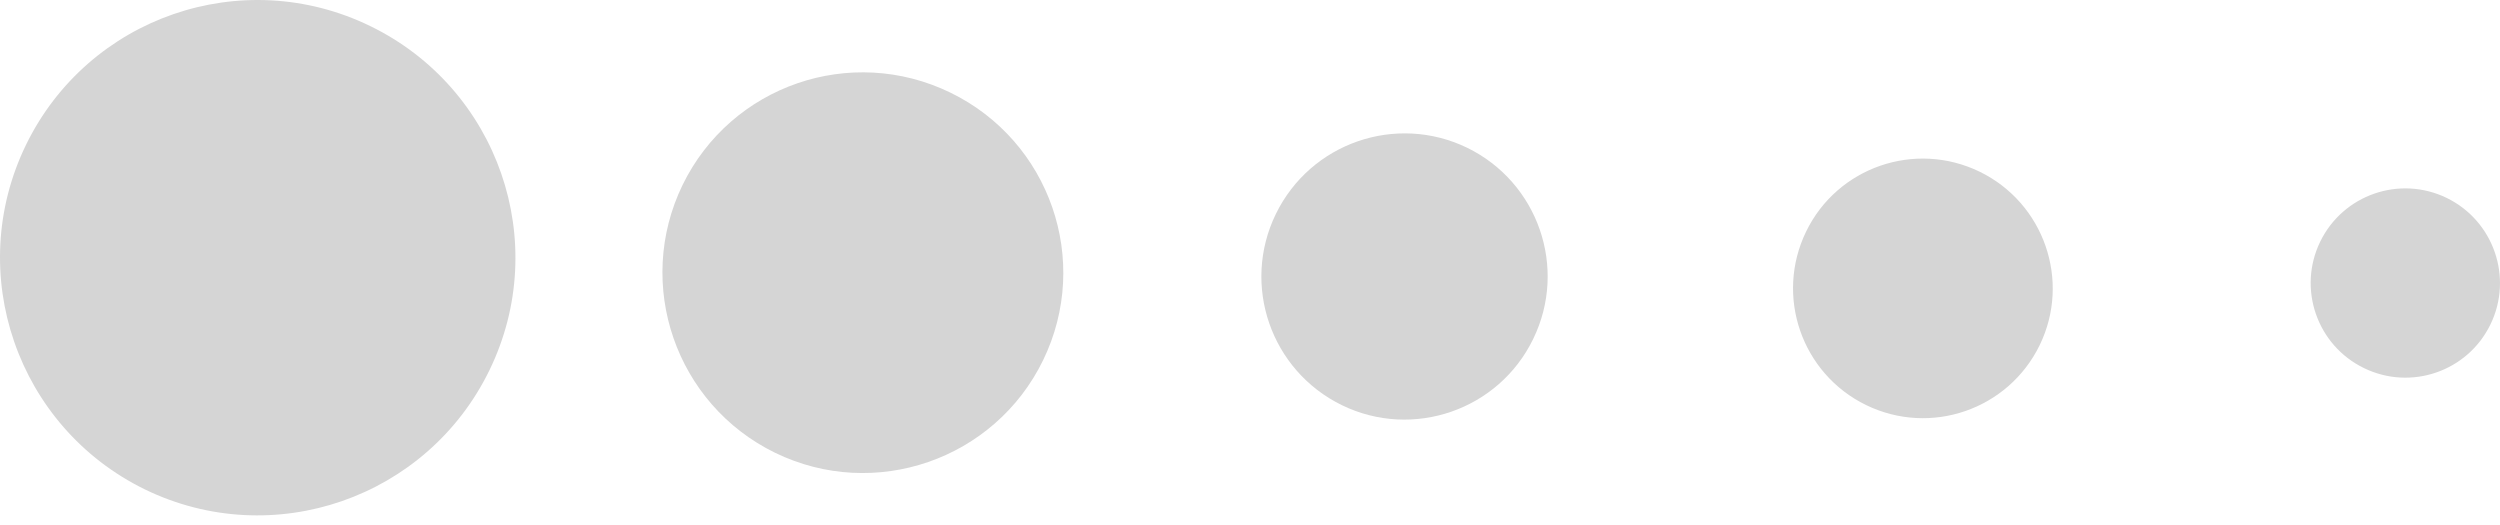 <svg xmlns="http://www.w3.org/2000/svg" width="100" height="21" viewBox="0 0 100 21" fill="none">
  <path d="M1.038 5.798C3.531 0.675 9.691 -1.448 14.81 1.043C19.93 3.534 22.069 9.688 19.578 14.808C17.088 19.928 10.921 22.065 5.799 19.578C0.683 17.08 -1.447 10.916 1.038 5.798Z" fill="#D5D5D5"></path>
  <path d="M27.304 7.396C29.244 3.418 34.032 1.767 38.016 3.705C41.996 5.64 43.661 10.426 41.725 14.407C39.79 18.387 34.991 20.05 31.007 18.113C27.028 16.174 25.372 11.378 27.304 7.396Z" fill="#D5D5D5"></path>
  <path d="M51.034 8.559C52.42 5.716 55.84 4.532 58.686 5.91C61.525 7.294 62.714 10.715 61.328 13.558C59.951 16.401 56.521 17.59 53.68 16.209C50.833 14.822 49.649 11.402 51.034 8.559Z" fill="#D5D5D5"></path>
  <path d="M72.246 9.26C73.495 6.687 76.601 5.613 79.186 6.868C81.761 8.123 82.84 11.227 81.588 13.805C80.329 16.387 77.225 17.457 74.645 16.203C72.066 14.947 70.99 11.844 72.246 9.26Z" fill="#D5D5D5"></path>
  <path d="M92.808 9.667C93.724 7.786 95.986 7.004 97.868 7.917C99.746 8.832 100.533 11.1 99.618 12.977C98.707 14.856 96.44 15.64 94.56 14.724C92.677 13.811 91.896 11.546 92.808 9.667Z" fill="#D5D5D5"></path>
</svg>
